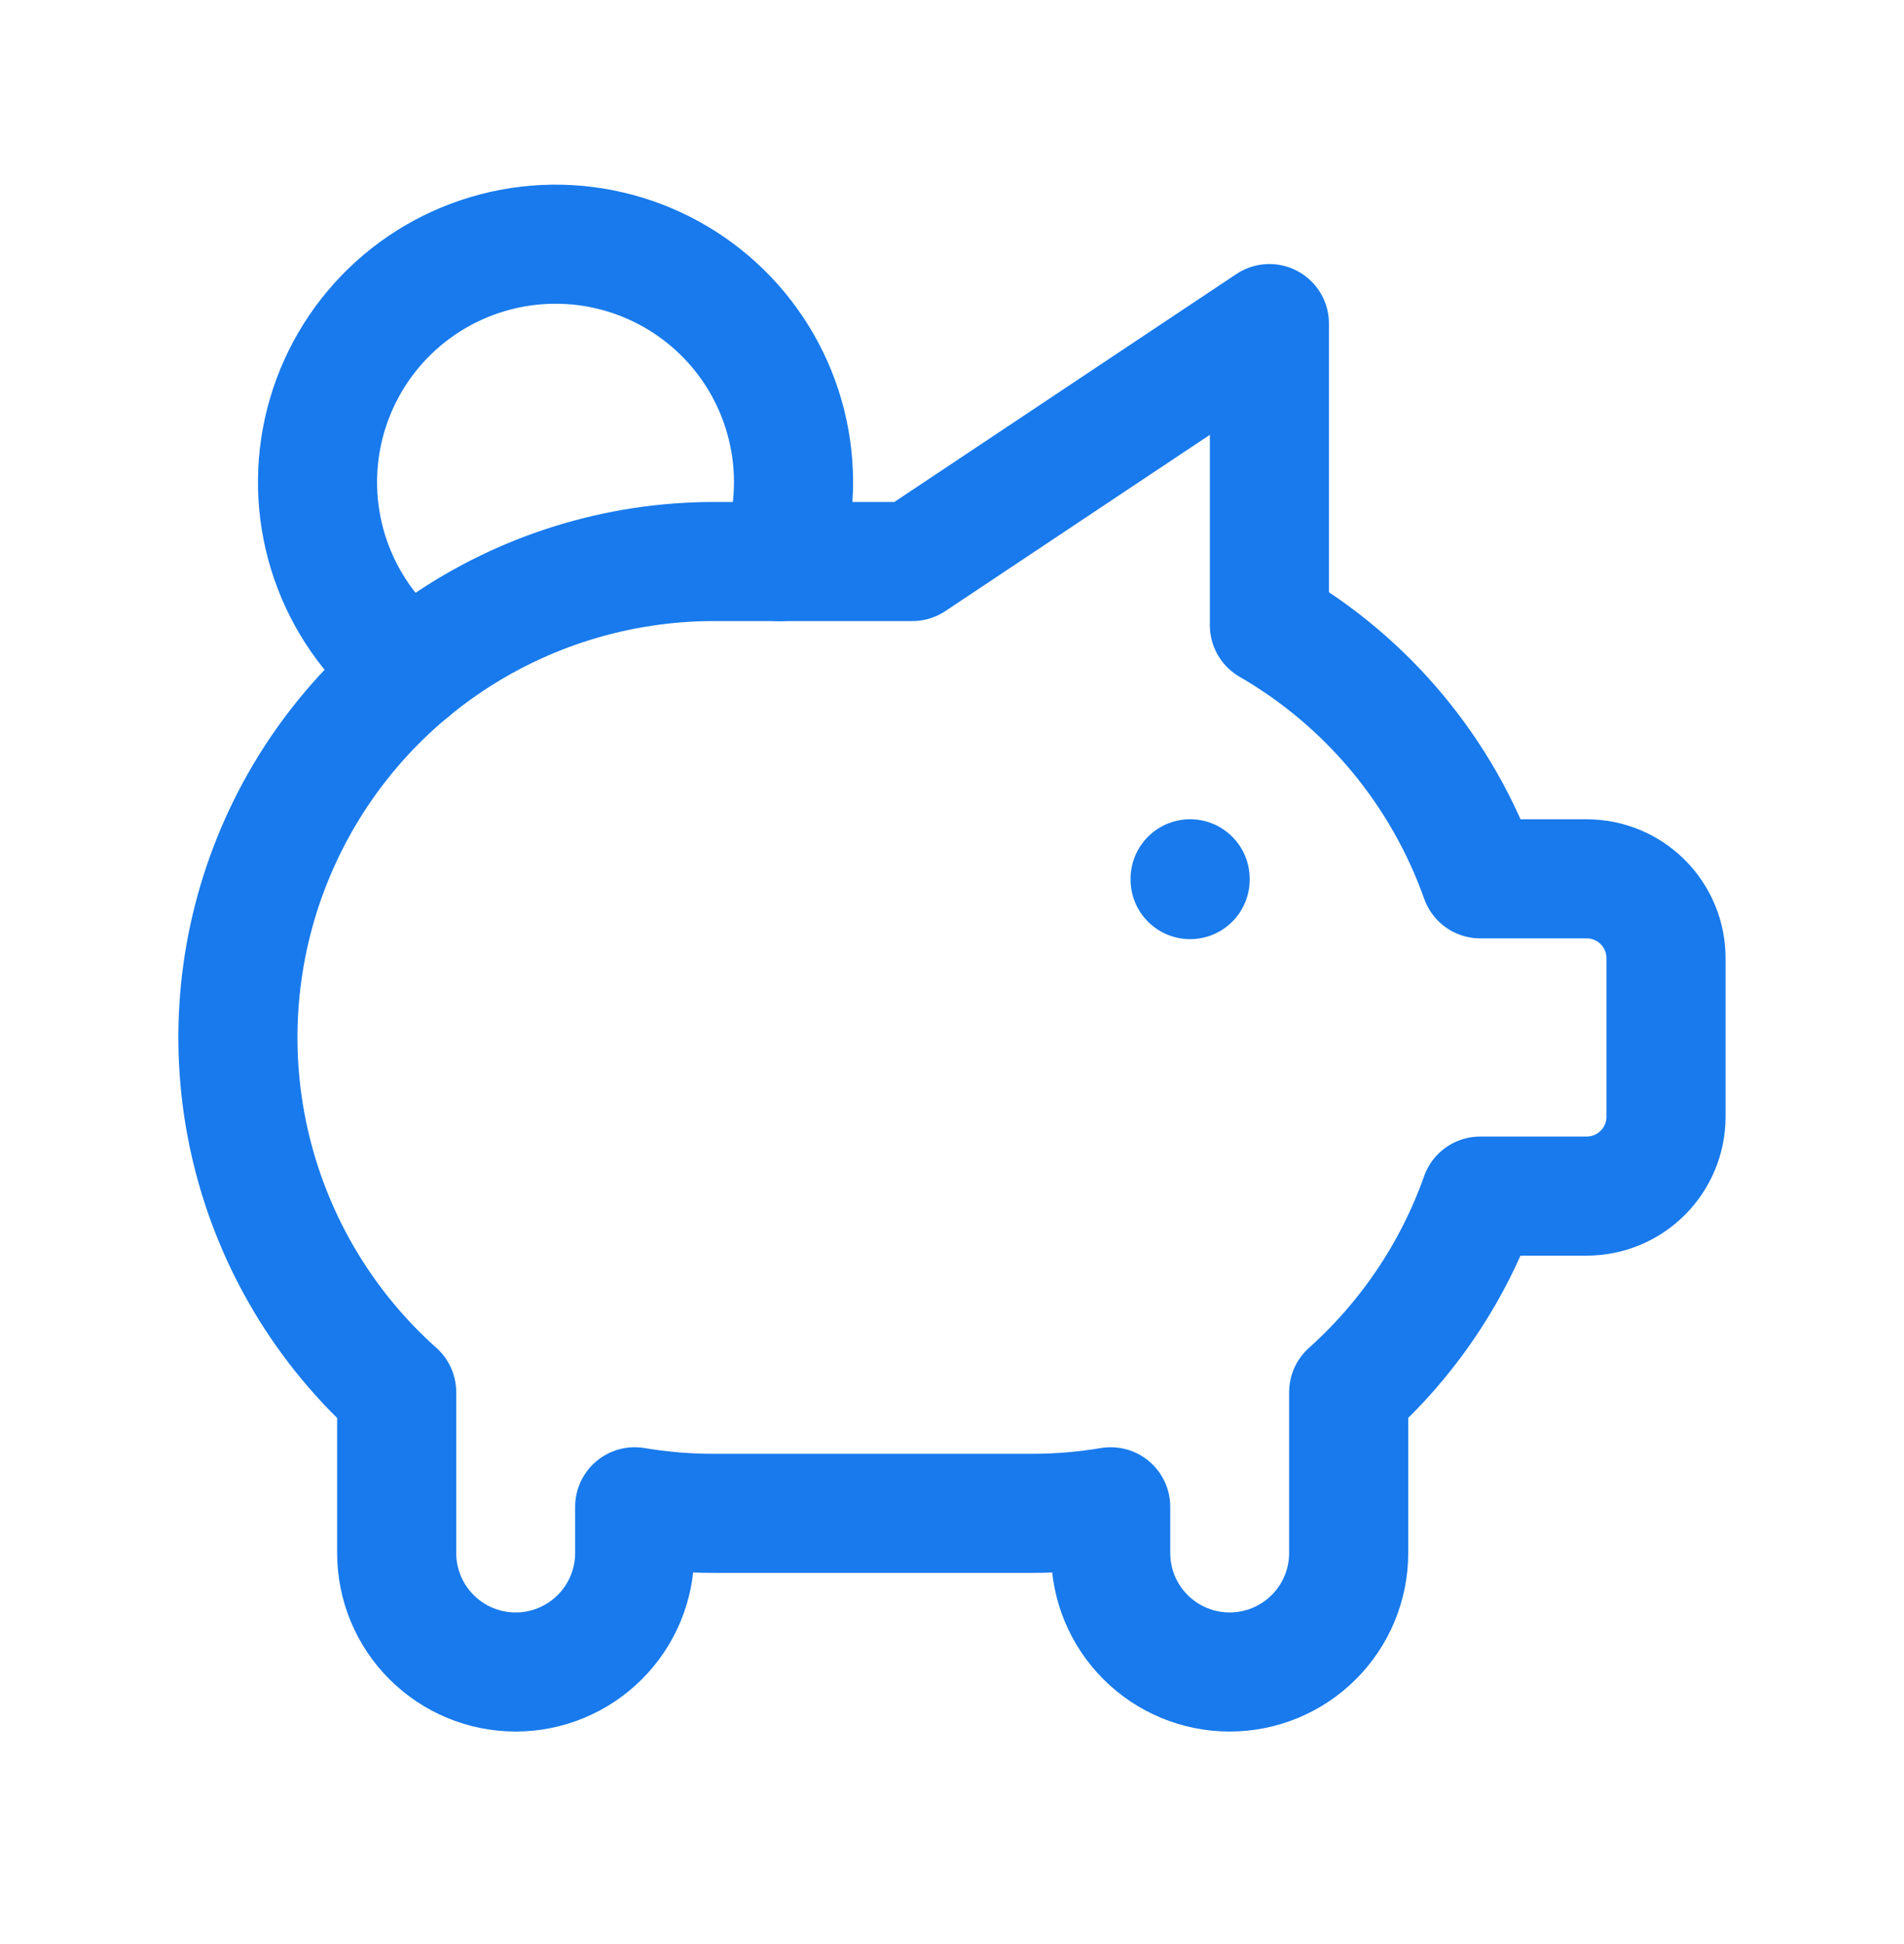 <svg width="47" height="48" viewBox="0 0 47 48" fill="none" xmlns="http://www.w3.org/2000/svg">
<g id="tabler:pig-money">
<g id="Group">
<path id="Vector" d="M29.378 21.697V21.717M10.133 16.562C9.274 15.902 8.614 15.018 8.227 14.006C7.839 12.994 7.739 11.895 7.937 10.83C8.135 9.765 8.624 8.776 9.349 7.971C10.075 7.166 11.008 6.578 12.047 6.271C13.086 5.963 14.189 5.949 15.236 6.23C16.282 6.511 17.23 7.075 17.976 7.861C18.721 8.647 19.235 9.624 19.46 10.684C19.685 11.743 19.613 12.845 19.251 13.866" stroke="#187AEC" stroke-width="2.94" stroke-linecap="round" stroke-linejoin="round"/>
<path id="Vector_2" d="M31.335 7.989V15.437C33.759 16.839 35.604 19.059 36.541 21.698H39.167C39.686 21.698 40.184 21.904 40.551 22.271C40.919 22.638 41.125 23.137 41.125 23.656V27.573C41.125 28.092 40.919 28.59 40.551 28.957C40.184 29.325 39.686 29.531 39.167 29.531H36.539C35.881 31.391 34.762 33.056 33.292 34.374V38.343C33.292 39.123 32.982 39.87 32.431 40.42C31.881 40.971 31.133 41.281 30.354 41.281C29.575 41.281 28.828 40.971 28.277 40.42C27.726 39.87 27.417 39.123 27.417 38.343V37.202C26.77 37.31 26.115 37.365 25.458 37.364H17.625C16.969 37.365 16.314 37.31 15.667 37.202V38.343C15.667 39.123 15.357 39.87 14.806 40.42C14.255 40.971 13.508 41.281 12.729 41.281C11.95 41.281 11.203 40.971 10.652 40.42C10.101 39.87 9.792 39.123 9.792 38.343V34.374C8.017 32.788 6.767 30.7 6.205 28.387C5.643 26.074 5.797 23.645 6.647 21.422C7.496 19.198 9 17.285 10.96 15.936C12.921 14.586 15.245 13.864 17.625 13.864H22.521L31.335 7.989Z" stroke="#187AEC" stroke-width="2.94" stroke-linecap="round" stroke-linejoin="round"/>
</g>
</g>
</svg>
